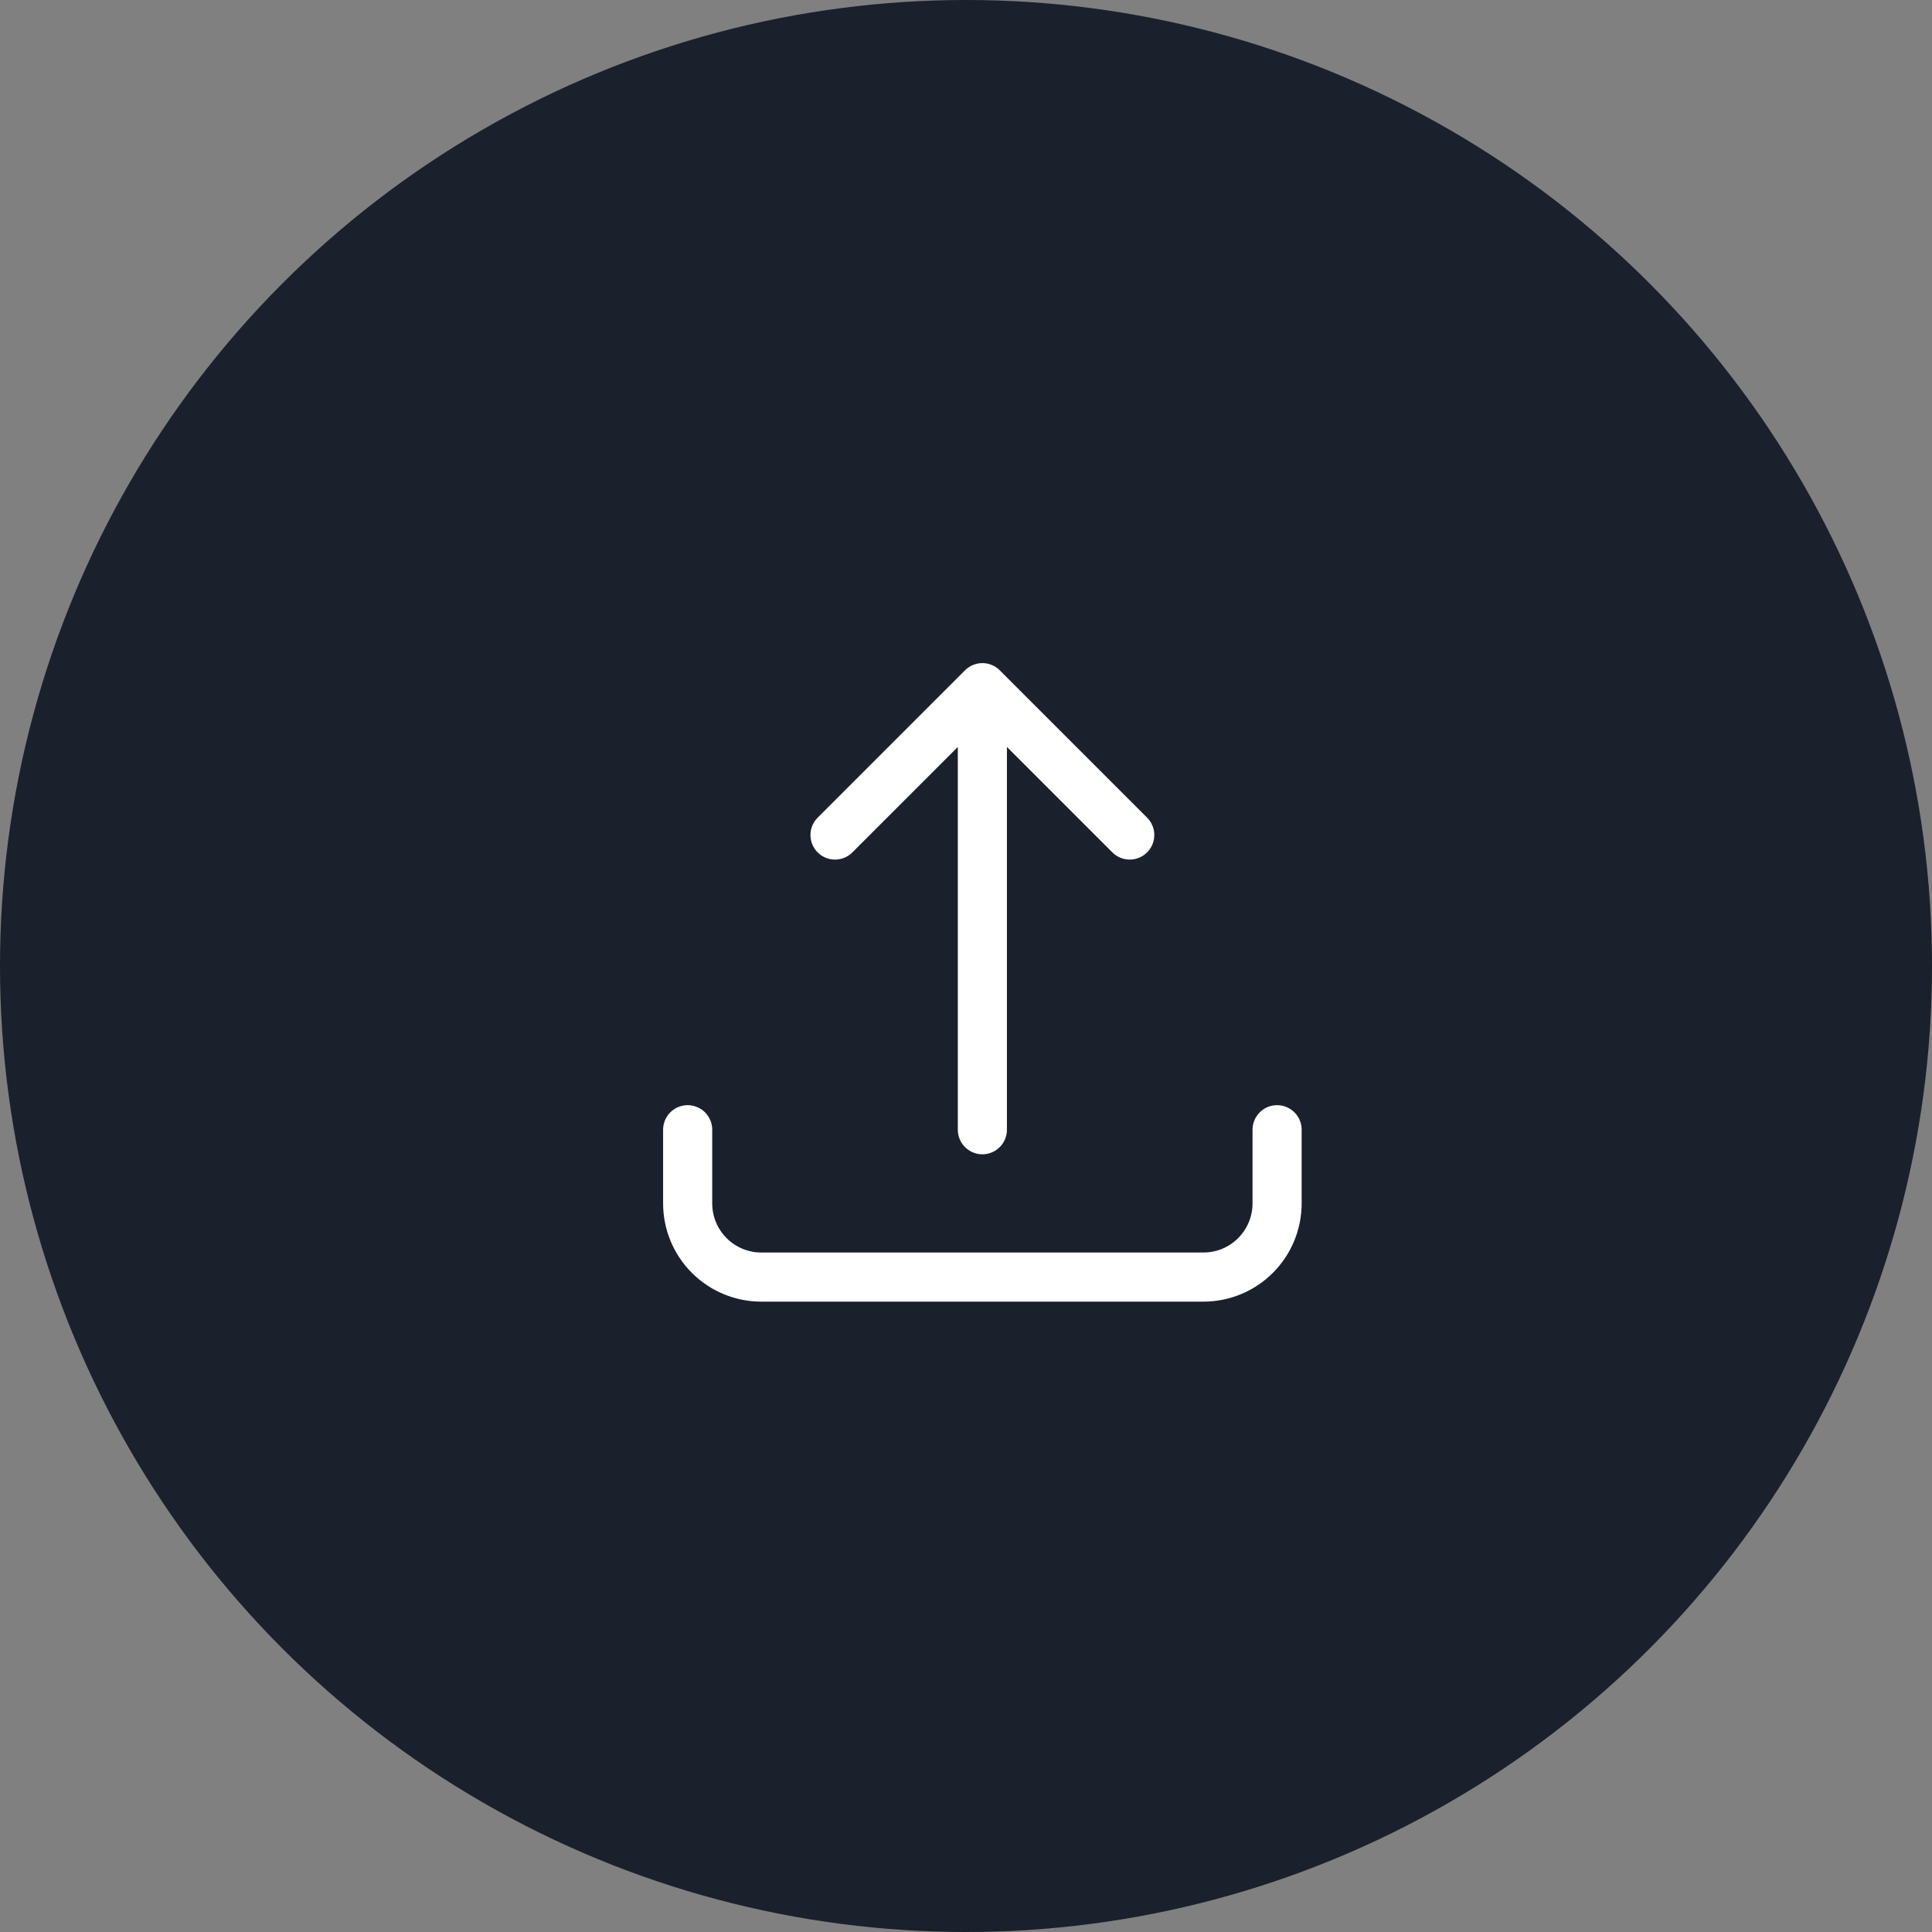 <svg width="59" height="59" viewBox="0 0 59 59" fill="none" xmlns="http://www.w3.org/2000/svg">
<rect x="0" y="0" width="59" height="59" fill="#808080" stroke="none"/>
<circle cx="29.5" cy="29.5" r="29.5" fill="#1A202C"/>
<path d="M21 34.5V36.75C21 37.347 21.237 37.919 21.659 38.341C22.081 38.763 22.653 39 23.25 39H36.75C37.347 39 37.919 38.763 38.341 38.341C38.763 37.919 39 37.347 39 36.75V34.5M25.5 25.5L30 21M30 21L34.5 25.5M30 21V34.5" stroke="white" stroke-width="1.5" stroke-linecap="round" stroke-linejoin="round"/>
</svg>
